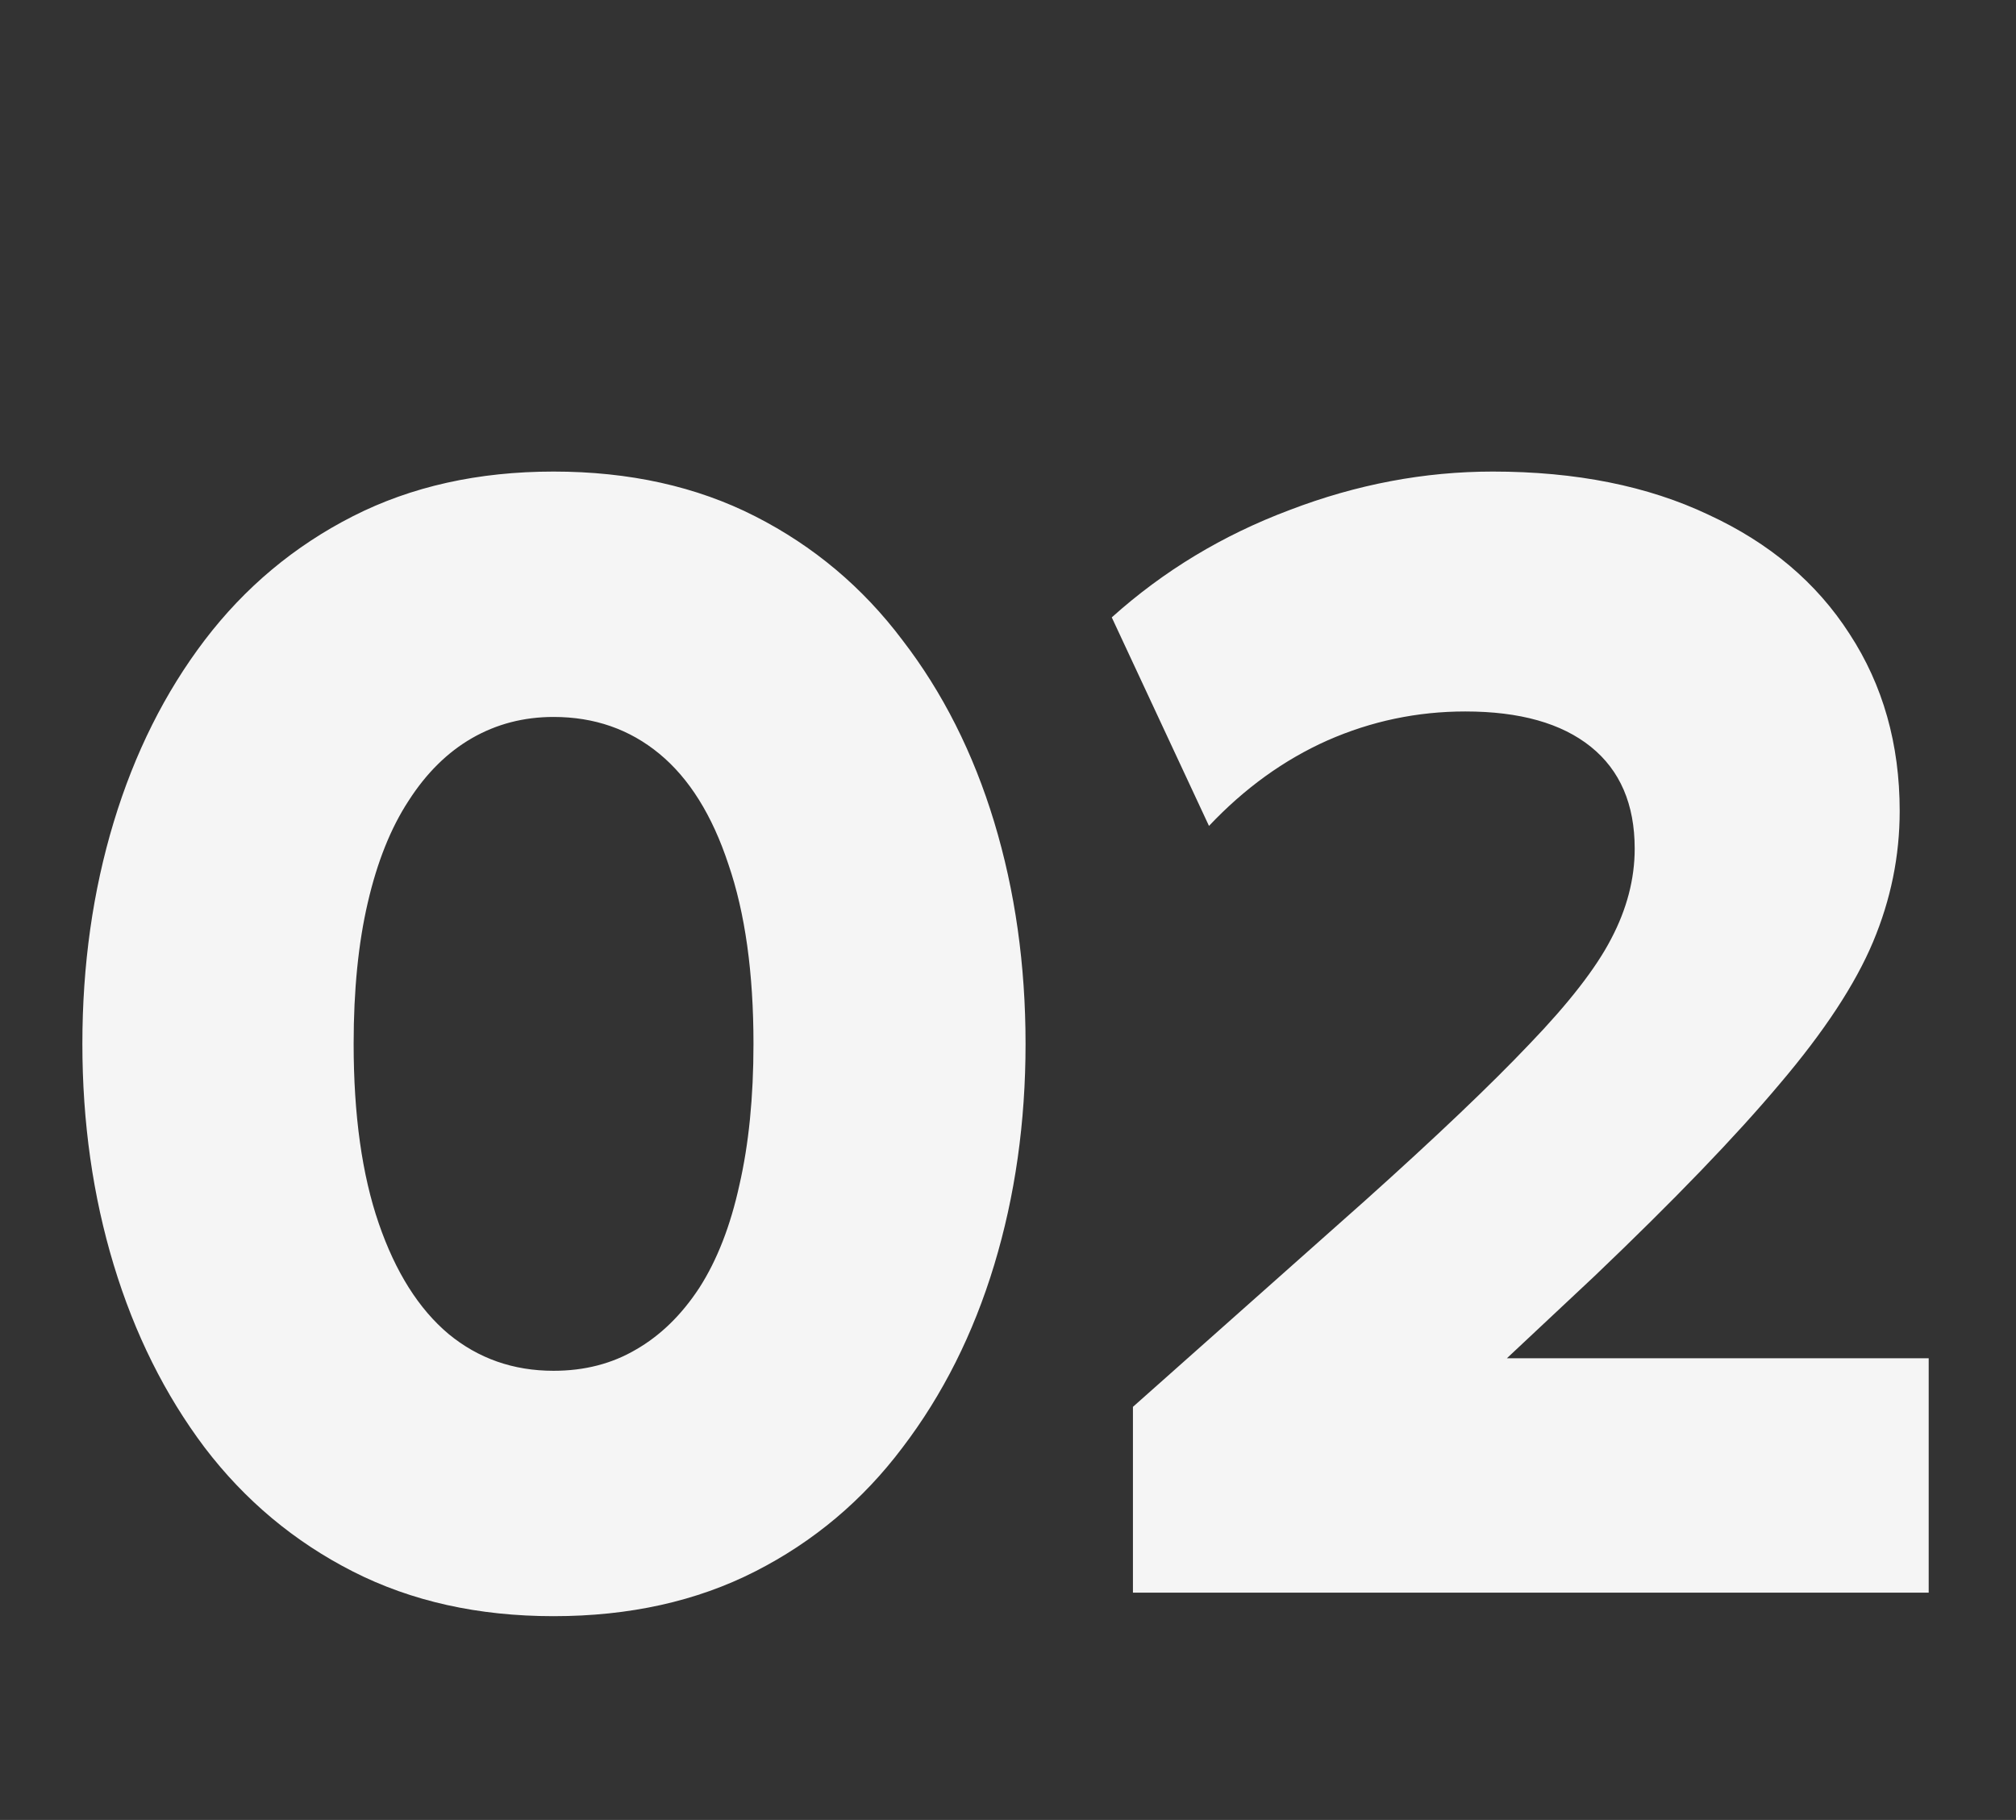 <svg width="72" height="65" viewBox="0 0 72 65" fill="none" xmlns="http://www.w3.org/2000/svg">
<rect x="0" y="0" width="72" height="65" fill="#333333" stroke="none"/>
<path d="M19.77 57.722C17.082 57.722 14.693 57.19 12.602 56.126C10.512 55.062 8.748 53.587 7.311 51.702C5.892 49.816 4.809 47.642 4.062 45.178C3.316 42.714 2.942 40.082 2.942 37.282C2.942 34.463 3.316 31.822 4.062 29.358C4.809 26.894 5.892 24.729 7.311 22.862C8.748 20.977 10.512 19.502 12.602 18.438C14.693 17.374 17.082 16.842 19.77 16.842C22.477 16.842 24.876 17.374 26.966 18.438C29.057 19.502 30.812 20.977 32.23 22.862C33.668 24.729 34.76 26.894 35.507 29.358C36.253 31.822 36.627 34.463 36.627 37.282C36.627 40.082 36.253 42.714 35.507 45.178C34.76 47.642 33.668 49.816 32.23 51.702C30.812 53.587 29.057 55.062 26.966 56.126C24.876 57.19 22.477 57.722 19.77 57.722ZM19.77 48.958C20.872 48.958 21.852 48.706 22.71 48.202C23.588 47.698 24.344 46.961 24.979 45.99C25.613 45.001 26.089 43.778 26.407 42.322C26.742 40.866 26.91 39.186 26.91 37.282C26.91 34.743 26.612 32.606 26.015 30.87C25.436 29.115 24.614 27.799 23.55 26.922C22.486 26.044 21.227 25.606 19.77 25.606C18.706 25.606 17.736 25.858 16.858 26.362C15.981 26.866 15.225 27.613 14.591 28.602C13.956 29.573 13.47 30.786 13.134 32.242C12.799 33.679 12.63 35.359 12.63 37.282C12.63 39.821 12.929 41.958 13.527 43.694C14.124 45.43 14.954 46.746 16.018 47.642C17.082 48.519 18.333 48.958 19.77 48.958ZM40.462 56.882V50.246L48.75 42.882C51.289 40.605 53.249 38.738 54.63 37.282C56.03 35.826 57.001 34.575 57.542 33.53C58.102 32.466 58.382 31.392 58.382 30.31C58.382 28.723 57.859 27.51 56.814 26.67C55.769 25.83 54.275 25.41 52.334 25.41C50.617 25.41 48.974 25.755 47.406 26.446C45.857 27.137 44.447 28.154 43.178 29.498L39.706 22.05C41.554 20.389 43.673 19.11 46.062 18.214C48.451 17.299 50.869 16.842 53.314 16.842C56.282 16.842 58.849 17.355 61.014 18.382C63.198 19.39 64.878 20.808 66.054 22.638C67.249 24.467 67.846 26.576 67.846 28.966C67.846 30.571 67.529 32.13 66.894 33.642C66.259 35.154 65.149 36.843 63.562 38.71C61.994 40.577 59.791 42.863 56.954 45.57L53.818 48.51H68.882V56.882H40.462Z" fill="#F5F5F5"/>
</svg>
